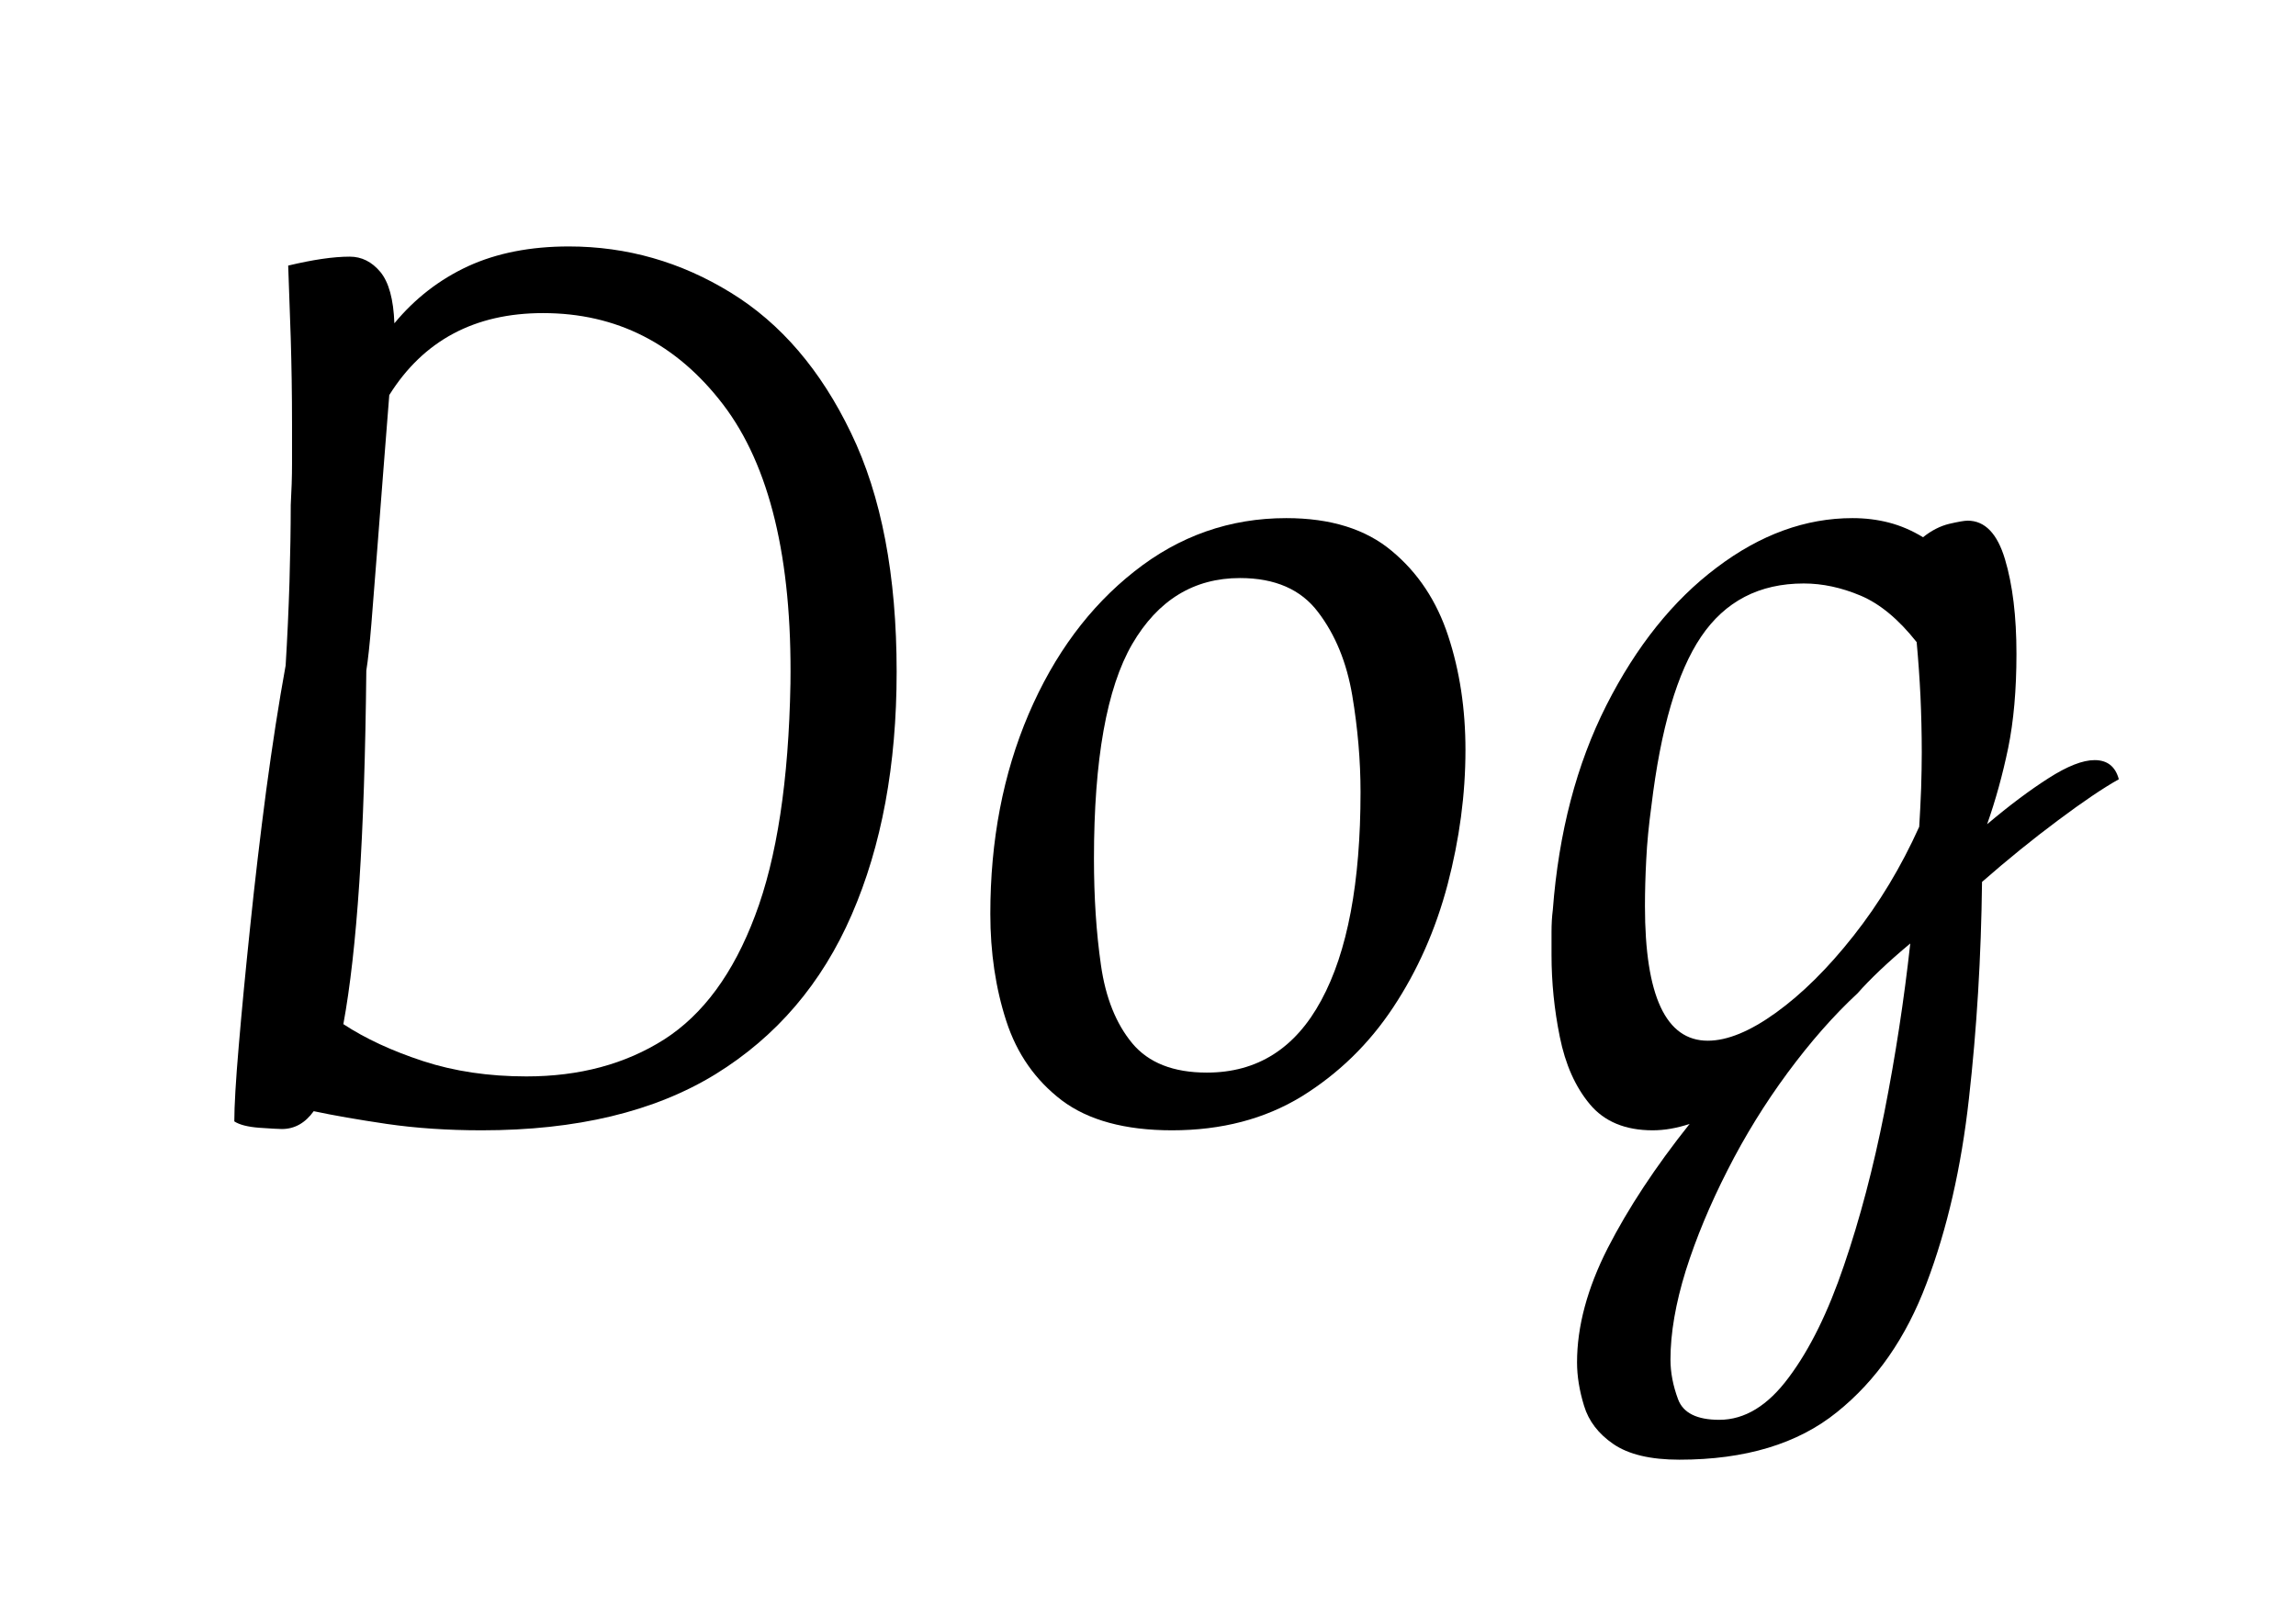 <svg xmlns="http://www.w3.org/2000/svg" xmlns:xlink="http://www.w3.org/1999/xlink" width="150" zoomAndPan="magnify" viewBox="0 0 112.5 78.75" height="105" preserveAspectRatio="xMidYMid meet" version="1.0"><defs><g/></defs><g fill="#000000" fill-opacity="1"><g transform="translate(7.84, 54.515)"><g><path d="M 20.031 -42.438 C 22.875 -42.438 25.52 -41.68 27.969 -40.172 C 30.414 -38.672 32.379 -36.379 33.859 -33.297 C 35.348 -30.223 36.094 -26.32 36.094 -21.594 C 36.094 -17.031 35.359 -13.062 33.891 -9.688 C 32.43 -6.32 30.207 -3.719 27.219 -1.875 C 24.227 -0.039 20.41 0.875 15.766 0.875 C 14.086 0.875 12.535 0.77 11.109 0.562 C 9.691 0.352 8.5 0.145 7.531 -0.062 C 7.113 0.52 6.594 0.812 5.969 0.812 C 5.801 0.812 5.43 0.789 4.859 0.75 C 4.297 0.707 3.891 0.602 3.641 0.438 C 3.641 -0.312 3.711 -1.547 3.859 -3.266 C 4.004 -4.984 4.191 -6.941 4.422 -9.141 C 4.648 -11.336 4.91 -13.551 5.203 -15.781 C 5.504 -18.02 5.82 -20.062 6.156 -21.906 C 6.238 -23.25 6.301 -24.609 6.344 -25.984 C 6.383 -27.367 6.406 -28.629 6.406 -29.766 C 6.445 -30.473 6.469 -31.148 6.469 -31.797 C 6.469 -32.441 6.469 -33.082 6.469 -33.719 C 6.469 -35.219 6.445 -36.625 6.406 -37.938 C 6.363 -39.258 6.32 -40.445 6.281 -41.5 C 7.488 -41.789 8.492 -41.938 9.297 -41.938 C 9.879 -41.938 10.379 -41.688 10.797 -41.188 C 11.211 -40.688 11.441 -39.848 11.484 -38.672 C 12.492 -39.891 13.695 -40.82 15.094 -41.469 C 16.5 -42.113 18.145 -42.438 20.031 -42.438 Z M 17.953 -1.766 C 20.547 -1.766 22.797 -2.367 24.703 -3.578 C 26.609 -4.797 28.094 -6.816 29.156 -9.641 C 30.227 -12.461 30.805 -16.258 30.891 -21.031 C 30.973 -27.145 29.875 -31.695 27.594 -34.688 C 25.312 -37.676 22.367 -39.172 18.766 -39.172 C 15.422 -39.172 12.91 -37.832 11.234 -35.156 C 11.148 -34.113 11.055 -32.922 10.953 -31.578 C 10.848 -30.234 10.742 -28.891 10.641 -27.547 C 10.535 -26.211 10.441 -25.02 10.359 -23.969 C 10.273 -22.926 10.191 -22.156 10.109 -21.656 C 10.066 -17.551 9.953 -14.086 9.766 -11.266 C 9.578 -8.441 9.316 -6.129 8.984 -4.328 C 10.066 -3.617 11.367 -3.016 12.891 -2.516 C 14.422 -2.016 16.109 -1.766 17.953 -1.766 Z M 17.953 -1.766 "/></g></g></g><g fill="#000000" fill-opacity="1"><g transform="translate(46.133, 54.515)"><g><path d="M 11.297 0.875 C 8.992 0.875 7.191 0.383 5.891 -0.594 C 4.598 -1.582 3.691 -2.879 3.172 -4.484 C 2.648 -6.098 2.391 -7.848 2.391 -9.734 C 2.391 -13.328 3.016 -16.586 4.266 -19.516 C 5.523 -22.453 7.254 -24.785 9.453 -26.516 C 11.648 -28.254 14.129 -29.125 16.891 -29.125 C 19.066 -29.125 20.789 -28.586 22.062 -27.516 C 23.344 -26.453 24.266 -25.062 24.828 -23.344 C 25.391 -21.633 25.672 -19.773 25.672 -17.766 C 25.672 -15.586 25.379 -13.391 24.797 -11.172 C 24.211 -8.953 23.32 -6.941 22.125 -5.141 C 20.938 -3.348 19.441 -1.895 17.641 -0.781 C 15.836 0.32 13.723 0.875 11.297 0.875 Z M 13 -1.953 C 15.469 -1.953 17.336 -3.133 18.609 -5.5 C 19.891 -7.863 20.531 -11.266 20.531 -15.703 C 20.531 -17.242 20.395 -18.82 20.125 -20.438 C 19.852 -22.051 19.297 -23.41 18.453 -24.516 C 17.617 -25.629 16.344 -26.188 14.625 -26.188 C 12.363 -26.188 10.602 -25.109 9.344 -22.953 C 8.094 -20.797 7.469 -17.289 7.469 -12.438 C 7.469 -10.551 7.582 -8.812 7.812 -7.219 C 8.039 -5.625 8.551 -4.348 9.344 -3.391 C 10.145 -2.43 11.363 -1.953 13 -1.953 Z M 13 -1.953 "/></g></g></g><g fill="#000000" fill-opacity="1"><g transform="translate(74.194, 54.515)"><g><path d="M 29.625 -16.328 C 28.875 -15.91 27.879 -15.238 26.641 -14.312 C 25.41 -13.395 24.172 -12.391 22.922 -11.297 C 22.879 -7.617 22.664 -4.082 22.281 -0.688 C 21.906 2.695 21.211 5.719 20.203 8.375 C 19.203 11.039 17.738 13.145 15.812 14.688 C 13.895 16.238 11.32 17.016 8.094 17.016 C 6.676 17.016 5.598 16.758 4.859 16.25 C 4.129 15.75 3.648 15.125 3.422 14.375 C 3.191 13.625 3.078 12.914 3.078 12.25 C 3.078 10.488 3.578 8.625 4.578 6.656 C 5.586 4.688 6.926 2.656 8.594 0.562 C 7.969 0.77 7.363 0.875 6.781 0.875 C 5.438 0.875 4.41 0.445 3.703 -0.406 C 2.992 -1.258 2.504 -2.359 2.234 -3.703 C 1.961 -5.047 1.828 -6.383 1.828 -7.719 C 1.828 -8.094 1.828 -8.469 1.828 -8.844 C 1.828 -9.227 1.848 -9.586 1.891 -9.922 C 2.18 -13.723 3.055 -17.066 4.516 -19.953 C 5.984 -22.848 7.785 -25.098 9.922 -26.703 C 12.055 -28.316 14.273 -29.125 16.578 -29.125 C 17.203 -29.125 17.797 -29.051 18.359 -28.906 C 18.93 -28.758 19.488 -28.52 20.031 -28.188 C 20.445 -28.52 20.875 -28.738 21.312 -28.844 C 21.75 -28.945 22.051 -29 22.219 -29 C 23.062 -29 23.672 -28.367 24.047 -27.109 C 24.422 -25.859 24.609 -24.312 24.609 -22.469 C 24.609 -20.719 24.473 -19.18 24.203 -17.859 C 23.93 -16.547 23.586 -15.301 23.172 -14.125 C 24.254 -15.039 25.254 -15.789 26.172 -16.375 C 27.098 -16.969 27.852 -17.266 28.438 -17.266 C 29.062 -17.266 29.457 -16.953 29.625 -16.328 Z M 6.406 -10.109 C 6.406 -5.711 7.43 -3.516 9.484 -3.516 C 10.441 -3.516 11.555 -3.973 12.828 -4.891 C 14.109 -5.816 15.375 -7.07 16.625 -8.656 C 17.883 -10.25 18.957 -12.031 19.844 -14 C 19.883 -14.625 19.914 -15.25 19.938 -15.875 C 19.957 -16.508 19.969 -17.098 19.969 -17.641 C 19.969 -18.598 19.945 -19.516 19.906 -20.391 C 19.863 -21.273 19.801 -22.16 19.719 -23.047 C 18.832 -24.172 17.914 -24.93 16.969 -25.328 C 16.031 -25.723 15.102 -25.922 14.188 -25.922 C 12.008 -25.922 10.332 -25.051 9.156 -23.312 C 7.988 -21.582 7.176 -18.812 6.719 -15 C 6.594 -14.082 6.508 -13.211 6.469 -12.391 C 6.426 -11.578 6.406 -10.816 6.406 -10.109 Z M 10.047 15.062 C 11.297 15.062 12.43 14.367 13.453 12.984 C 14.484 11.609 15.383 9.781 16.156 7.5 C 16.938 5.219 17.598 2.707 18.141 -0.031 C 18.68 -2.77 19.102 -5.52 19.406 -8.281 C 18.852 -7.82 18.359 -7.383 17.922 -6.969 C 17.484 -6.551 17.117 -6.176 16.828 -5.844 C 15.648 -4.75 14.504 -3.445 13.391 -1.938 C 12.285 -0.438 11.305 1.148 10.453 2.828 C 9.598 4.504 8.914 6.145 8.406 7.75 C 7.906 9.363 7.656 10.816 7.656 12.109 C 7.656 12.742 7.781 13.395 8.031 14.062 C 8.281 14.727 8.953 15.062 10.047 15.062 Z M 10.047 15.062 "/></g></g></g></svg>